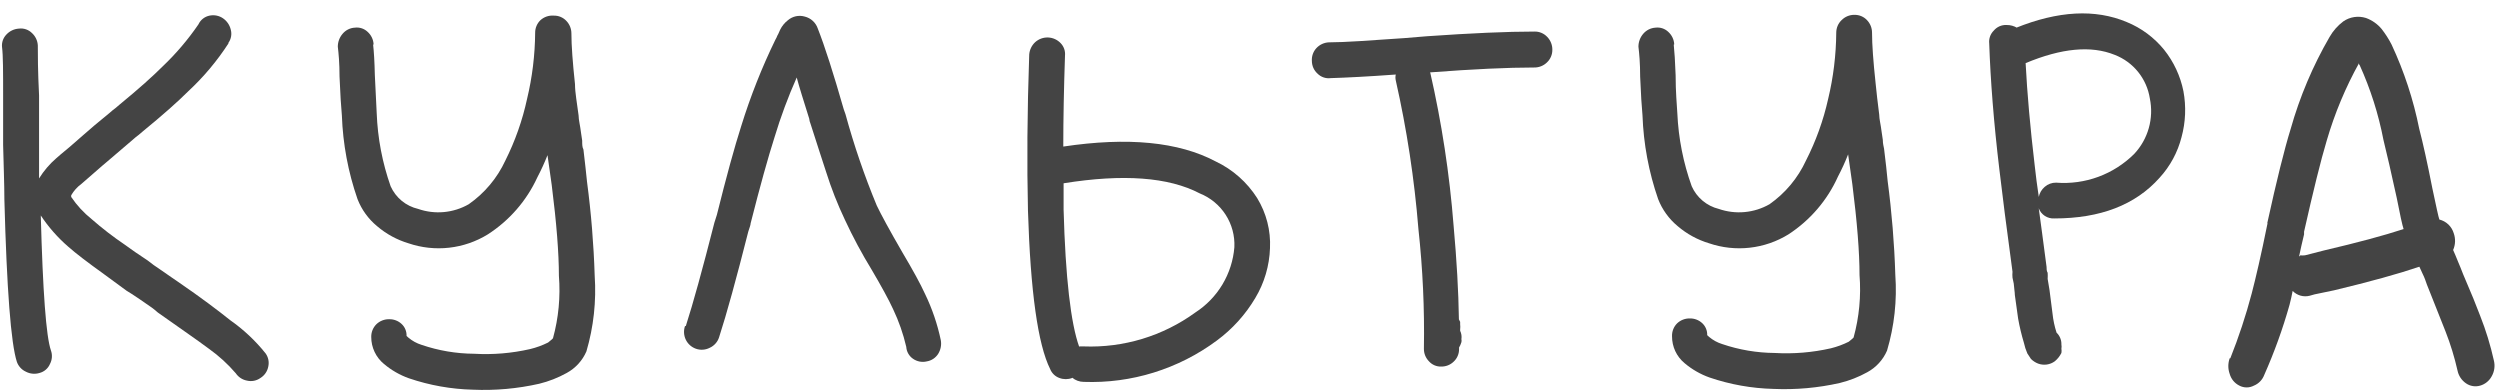 <?xml version="1.0" encoding="UTF-8"?> <svg xmlns="http://www.w3.org/2000/svg" width="160" height="25" viewBox="0 0 160 25" fill="none"> <path d="M14.62 2.78C13.893 3.902 13.03 4.93 12.05 5.84C11.39 6.5 10.42 7.36 9.15 8.4L8.88 8.63C8.748 8.726 8.621 8.829 8.5 8.94L6.85 10.35C6.73 10.45 6.43 10.7 5.98 11.1C5.53 11.5 5.26 11.72 5.21 11.77C4.946 11.962 4.725 12.208 4.56 12.49V12.49C4.551 12.53 4.551 12.57 4.56 12.61C4.92 13.143 5.358 13.618 5.86 14.02C6.538 14.614 7.253 15.165 8 15.67C8.38 15.95 8.87 16.29 9.45 16.67C9.703 16.873 9.967 17.064 10.24 17.24L11.02 17.78L11.4 18.04C12.86 19.04 13.97 19.88 14.73 20.49C15.584 21.088 16.349 21.805 17 22.62C17.086 22.74 17.145 22.877 17.175 23.022C17.204 23.167 17.202 23.316 17.17 23.46C17.142 23.61 17.083 23.752 16.997 23.878C16.911 24.003 16.799 24.11 16.67 24.19C16.547 24.278 16.407 24.339 16.259 24.368C16.11 24.397 15.957 24.395 15.81 24.36C15.665 24.334 15.526 24.278 15.403 24.198C15.279 24.117 15.173 24.012 15.09 23.89C14.582 23.299 14.005 22.772 13.37 22.32C12.58 21.73 11.51 21 10.1 20C9.98 19.89 9.85 19.79 9.72 19.69L8.94 19.15C8.49 18.85 8.22 18.67 8.12 18.62L6.66 17.55C5.59 16.78 4.83 16.2 4.37 15.79C3.695 15.206 3.103 14.534 2.61 13.79C2.74 18.66 2.95 21.54 3.26 22.43C3.31 22.57 3.33 22.718 3.32 22.866C3.309 23.014 3.269 23.158 3.2 23.29C3.14 23.432 3.049 23.558 2.933 23.658C2.817 23.759 2.679 23.831 2.53 23.87C2.241 23.959 1.928 23.93 1.66 23.79C1.526 23.73 1.405 23.643 1.306 23.534C1.206 23.426 1.129 23.299 1.08 23.16C0.7 21.987 0.433 18.52 0.28 12.76C0.28 11.76 0.23 10.61 0.2 9.28C0.2 9.05 0.2 8.51 0.2 7.64C0.2 6.77 0.2 6.28 0.2 6.15C0.2 4.59 0.2 3.55 0.13 3.01C0.115 2.864 0.133 2.717 0.181 2.579C0.23 2.441 0.308 2.315 0.41 2.21C0.62 1.983 0.911 1.846 1.22 1.83C1.369 1.812 1.52 1.828 1.662 1.877C1.804 1.925 1.933 2.005 2.04 2.11C2.265 2.313 2.402 2.597 2.42 2.9C2.42 3.46 2.42 4.53 2.5 6.11C2.5 6.24 2.5 6.73 2.5 7.6C2.5 8.47 2.5 9.02 2.5 9.24C2.5 10.03 2.5 10.76 2.5 11.42C2.802 10.932 3.176 10.494 3.61 10.12C3.69 10.05 3.96 9.81 4.44 9.42L5.3 8.67C5.73 8.29 6.3 7.8 7.02 7.22C7.141 7.11 7.268 7.006 7.4 6.91L7.67 6.68C8.89 5.68 9.81 4.85 10.42 4.24C11.271 3.429 12.036 2.53 12.7 1.56C12.766 1.417 12.865 1.292 12.988 1.195C13.111 1.098 13.256 1.031 13.41 1C13.557 0.969 13.71 0.968 13.857 0.997C14.005 1.027 14.146 1.085 14.27 1.17C14.522 1.342 14.701 1.603 14.77 1.9C14.809 2.042 14.815 2.192 14.789 2.337C14.763 2.482 14.706 2.62 14.62 2.74" fill="#444444"></path> <path d="M23.88 2.86C23.93 3.29 23.97 3.94 23.99 4.81C24.04 5.9 24.08 6.72 24.11 7.26C24.171 8.849 24.471 10.42 25 11.92C25.162 12.281 25.404 12.6 25.71 12.852C26.015 13.103 26.375 13.281 26.76 13.37C27.29 13.555 27.854 13.624 28.413 13.572C28.972 13.52 29.513 13.349 30 13.07C31.013 12.363 31.82 11.4 32.34 10.28C32.967 9.03 33.434 7.706 33.73 6.34C34.065 4.948 34.239 3.522 34.25 2.09C34.249 1.941 34.279 1.793 34.338 1.655C34.396 1.517 34.482 1.393 34.59 1.29C34.705 1.186 34.839 1.107 34.985 1.057C35.131 1.007 35.286 0.988 35.44 1C35.592 0.996 35.742 1.024 35.882 1.083C36.021 1.142 36.147 1.229 36.25 1.34C36.456 1.556 36.57 1.842 36.57 2.14C36.57 2.91 36.65 3.99 36.8 5.39C36.8 5.93 36.93 6.59 37.03 7.39C37.03 7.67 37.13 8.03 37.18 8.46L37.26 9C37.26 9.23 37.26 9.42 37.34 9.57C37.44 10.39 37.51 11.07 37.57 11.64C37.834 13.63 37.997 15.633 38.06 17.64C38.171 19.275 37.992 20.917 37.53 22.49C37.276 23.078 36.832 23.563 36.27 23.87C35.716 24.177 35.125 24.409 34.51 24.56C33.117 24.875 31.687 25.003 30.26 24.94C28.868 24.905 27.489 24.659 26.17 24.21C25.586 24.002 25.044 23.69 24.57 23.29C24.316 23.081 24.112 22.819 23.972 22.521C23.832 22.224 23.759 21.899 23.76 21.57C23.756 21.418 23.783 21.267 23.84 21.126C23.897 20.985 23.982 20.857 24.09 20.75C24.199 20.645 24.327 20.563 24.468 20.508C24.609 20.453 24.759 20.426 24.91 20.43C25.202 20.424 25.485 20.532 25.7 20.73C25.806 20.828 25.889 20.947 25.944 21.08C25.999 21.213 26.025 21.356 26.02 21.5L26.14 21.61C26.386 21.818 26.672 21.975 26.98 22.07C28.062 22.44 29.197 22.632 30.34 22.64C31.545 22.71 32.754 22.609 33.93 22.34C34.328 22.244 34.714 22.103 35.08 21.92L35.31 21.73L35.39 21.65C35.748 20.349 35.876 18.995 35.77 17.65C35.77 16.203 35.617 14.267 35.31 11.84C35.23 11.31 35.14 10.67 35.04 9.93C34.849 10.415 34.632 10.889 34.39 11.35C33.703 12.844 32.603 14.11 31.22 15C30.468 15.463 29.622 15.755 28.744 15.853C27.866 15.952 26.977 15.855 26.14 15.57C25.405 15.349 24.724 14.978 24.14 14.48C23.577 14.018 23.143 13.419 22.88 12.74C22.281 11.017 21.944 9.213 21.88 7.39C21.827 6.85 21.777 6.02 21.73 4.9C21.73 4.04 21.67 3.4 21.62 2.99C21.619 2.69 21.726 2.399 21.92 2.17C22.017 2.052 22.137 1.955 22.273 1.886C22.409 1.817 22.558 1.778 22.71 1.77C22.858 1.751 23.009 1.765 23.151 1.812C23.293 1.859 23.422 1.937 23.53 2.04C23.643 2.142 23.735 2.265 23.8 2.402C23.866 2.539 23.903 2.688 23.91 2.84" fill="#444444"></path> <path d="M43.891 20.87C44.35 19.443 44.961 17.237 45.721 14.25C45.8 14 45.85 13.83 45.88 13.75C46.487 11.31 47.007 9.413 47.441 8.06C48.027 6.171 48.755 4.329 49.62 2.55L49.7 2.4C49.729 2.32 49.766 2.243 49.81 2.17C49.855 2.082 49.895 1.992 49.931 1.9C50.049 1.661 50.22 1.453 50.431 1.29C50.576 1.167 50.75 1.081 50.937 1.041C51.123 1.001 51.317 1.007 51.501 1.06C51.694 1.107 51.873 1.202 52.02 1.337C52.166 1.472 52.277 1.641 52.34 1.83C52.781 2.95 53.334 4.673 54.001 7L54.111 7.31C54.654 9.297 55.322 11.247 56.111 13.15C56.391 13.74 56.941 14.75 57.751 16.15C58.42 17.28 58.901 18.15 59.211 18.83C59.662 19.766 59.997 20.753 60.211 21.77C60.266 22.074 60.205 22.388 60.041 22.65C59.959 22.777 59.852 22.885 59.727 22.968C59.601 23.051 59.459 23.106 59.31 23.13C59.16 23.165 59.004 23.168 58.852 23.139C58.701 23.109 58.557 23.049 58.431 22.96C58.306 22.874 58.203 22.761 58.128 22.629C58.054 22.498 58.01 22.351 58.001 22.2C57.808 21.369 57.527 20.561 57.16 19.79C56.88 19.18 56.42 18.34 55.791 17.27C55.157 16.234 54.582 15.162 54.071 14.06C53.6 13.069 53.199 12.046 52.87 11C52.62 10.26 52.3 9.23 51.87 7.91C51.827 7.812 51.8 7.707 51.791 7.6C51.431 6.45 51.16 5.6 50.99 4.96C50.438 6.202 49.963 7.478 49.571 8.78C49.16 10.06 48.651 11.89 48.041 14.29C48.041 14.39 47.971 14.57 47.891 14.82C47.13 17.82 46.501 20.11 46.02 21.59C45.973 21.737 45.895 21.873 45.791 21.988C45.688 22.104 45.562 22.196 45.42 22.26C45.285 22.329 45.138 22.37 44.987 22.38C44.835 22.391 44.684 22.37 44.541 22.32C44.256 22.22 44.022 22.012 43.891 21.74C43.76 21.468 43.741 21.155 43.84 20.87" fill="#444444"></path> <path d="M68.62 24.19C68.356 24.29 68.064 24.29 67.8 24.19C67.667 24.142 67.545 24.067 67.444 23.968C67.342 23.87 67.262 23.751 67.21 23.62C66.423 22.04 65.95 18.663 65.79 13.49C65.72 10.49 65.74 7.2 65.87 3.49C65.893 3.188 66.029 2.907 66.25 2.7C66.476 2.496 66.772 2.388 67.077 2.399C67.381 2.41 67.669 2.54 67.88 2.76C67.982 2.865 68.06 2.991 68.109 3.129C68.157 3.267 68.174 3.414 68.16 3.56C68.09 5.63 68.05 7.56 68.05 9.38C72.183 8.76 75.433 9.077 77.8 10.33C78.891 10.846 79.813 11.661 80.46 12.68C81.047 13.64 81.333 14.755 81.28 15.88C81.242 17.006 80.919 18.104 80.34 19.07C79.708 20.137 78.868 21.065 77.87 21.8C75.412 23.622 72.407 24.553 69.35 24.44C69.083 24.437 68.825 24.341 68.62 24.17M69.08 22.17H69.35C71.909 22.27 74.428 21.506 76.5 20C77.209 19.542 77.804 18.927 78.238 18.202C78.671 17.477 78.932 16.662 79 15.82C79.034 15.088 78.84 14.364 78.444 13.747C78.047 13.131 77.469 12.653 76.79 12.38C74.79 11.33 71.87 11.12 68.07 11.73C68.07 12.29 68.07 12.85 68.07 13.41C68.19 17.77 68.53 20.7 69.07 22.2" fill="#444444"></path> <path d="M91.53 4.62C92.269 7.852 92.771 11.134 93.03 14.44C93.23 16.66 93.344 18.66 93.37 20.44C93.393 20.495 93.419 20.549 93.45 20.6V20.75C93.463 20.863 93.463 20.977 93.45 21.09V21.17C93.53 21.338 93.558 21.526 93.53 21.71C93.546 21.772 93.546 21.838 93.53 21.9C93.51 21.964 93.487 22.028 93.46 22.09C93.43 22.138 93.403 22.188 93.38 22.24V22.36C93.379 22.506 93.349 22.651 93.29 22.785C93.232 22.919 93.147 23.04 93.04 23.14C92.933 23.245 92.807 23.327 92.668 23.382C92.528 23.437 92.38 23.463 92.23 23.46V23.46C92.083 23.464 91.937 23.436 91.802 23.377C91.667 23.318 91.547 23.23 91.45 23.12C91.347 23.014 91.265 22.889 91.21 22.752C91.155 22.615 91.128 22.468 91.13 22.32V22.32C91.174 19.765 91.057 17.21 90.78 14.67C90.522 11.466 90.038 8.285 89.33 5.15C89.3 5.025 89.3 4.895 89.33 4.77C87.54 4.9 86.16 4.97 85.16 5C85.007 5.02 84.852 5.004 84.706 4.953C84.561 4.903 84.428 4.82 84.32 4.71C84.208 4.609 84.118 4.486 84.056 4.348C83.994 4.21 83.962 4.061 83.96 3.91C83.949 3.761 83.968 3.612 84.016 3.471C84.064 3.33 84.14 3.201 84.24 3.09C84.343 2.976 84.468 2.883 84.607 2.818C84.746 2.753 84.897 2.716 85.05 2.71C86.05 2.71 87.7 2.59 89.86 2.44L91.32 2.32C94.17 2.12 96.47 2.02 98.2 2.02C98.353 2.015 98.505 2.043 98.647 2.102C98.788 2.16 98.915 2.248 99.02 2.36C99.234 2.579 99.353 2.874 99.35 3.18C99.352 3.334 99.322 3.486 99.262 3.627C99.202 3.768 99.112 3.895 99 4C98.891 4.105 98.763 4.187 98.622 4.242C98.481 4.297 98.331 4.324 98.18 4.32C96.5 4.32 94.293 4.423 91.56 4.63" fill="#444444"></path> <path d="M107.12 2.86C107.167 3.293 107.207 3.943 107.24 4.81C107.24 5.9 107.32 6.72 107.35 7.26C107.421 8.851 107.731 10.422 108.27 11.92C108.429 12.278 108.667 12.595 108.967 12.846C109.267 13.097 109.62 13.277 110 13.37C110.532 13.555 111.097 13.624 111.658 13.572C112.219 13.521 112.762 13.349 113.25 13.07C114.259 12.361 115.063 11.399 115.58 10.28C116.217 9.032 116.694 7.708 117 6.34C117.335 4.948 117.509 3.522 117.52 2.09C117.52 1.941 117.55 1.793 117.608 1.655C117.666 1.517 117.752 1.393 117.86 1.29C117.968 1.18 118.097 1.093 118.24 1.034C118.383 0.976 118.536 0.947 118.69 0.95C118.84 0.948 118.989 0.977 119.126 1.035C119.264 1.094 119.388 1.18 119.49 1.29C119.696 1.506 119.81 1.792 119.81 2.09C119.81 2.86 119.89 3.94 120.04 5.34C120.09 5.88 120.17 6.54 120.27 7.34C120.27 7.62 120.37 7.98 120.42 8.41L120.5 8.95C120.5 9.18 120.55 9.37 120.58 9.52C120.68 10.34 120.76 11.02 120.81 11.59C121.074 13.581 121.238 15.583 121.3 17.59C121.417 19.225 121.237 20.868 120.77 22.44C120.516 23.028 120.073 23.513 119.51 23.82C118.957 24.127 118.365 24.359 117.75 24.51C116.357 24.825 114.928 24.953 113.5 24.89C112.108 24.855 110.729 24.609 109.41 24.16C108.826 23.952 108.284 23.64 107.81 23.24C107.558 23.031 107.355 22.768 107.216 22.47C107.078 22.173 107.008 21.848 107.01 21.52C107.004 21.369 107.03 21.218 107.085 21.077C107.14 20.936 107.223 20.807 107.33 20.7C107.439 20.595 107.567 20.513 107.708 20.458C107.849 20.403 107.999 20.376 108.15 20.38C108.443 20.374 108.726 20.482 108.94 20.68C109.046 20.778 109.129 20.897 109.184 21.03C109.24 21.163 109.266 21.306 109.26 21.45L109.38 21.56C109.627 21.768 109.912 21.925 110.22 22.02C111.303 22.389 112.437 22.581 113.58 22.59C114.788 22.66 116 22.559 117.18 22.29C117.575 22.192 117.957 22.051 118.32 21.87L118.55 21.68L118.63 21.6C118.988 20.299 119.116 18.945 119.01 17.6C119.01 16.153 118.857 14.217 118.55 11.79C118.48 11.26 118.39 10.62 118.28 9.88C118.09 10.365 117.873 10.839 117.63 11.3C116.951 12.812 115.85 14.097 114.46 15C113.708 15.463 112.862 15.755 111.984 15.853C111.106 15.952 110.217 15.855 109.38 15.57C108.645 15.349 107.964 14.978 107.38 14.48C106.818 14.018 106.384 13.419 106.12 12.74C105.522 11.017 105.185 9.213 105.12 7.39C105.067 6.85 105.017 6.02 104.97 4.9C104.97 4.04 104.91 3.4 104.86 2.99C104.859 2.69 104.966 2.399 105.16 2.17C105.258 2.053 105.378 1.957 105.514 1.888C105.65 1.819 105.798 1.779 105.95 1.77C106.099 1.751 106.249 1.765 106.391 1.812C106.533 1.859 106.663 1.937 106.77 2.04C106.883 2.142 106.975 2.265 107.04 2.402C107.106 2.539 107.143 2.688 107.15 2.84" fill="#444444"></path> <path d="M129 1.79C131.72 0.69 134.09 0.563 136.11 1.41C137.042 1.79 137.864 2.399 138.5 3.18C139.12 3.955 139.545 4.867 139.74 5.84C139.92 6.813 139.879 7.815 139.62 8.77C139.373 9.743 138.889 10.64 138.21 11.38C136.66 13.12 134.41 13.98 131.48 13.98C131.265 13.993 131.052 13.937 130.872 13.82C130.692 13.703 130.555 13.531 130.48 13.33C130.61 14.25 130.77 15.5 130.98 17.08C130.98 17.21 130.98 17.34 131.05 17.46C131.058 17.59 131.058 17.72 131.05 17.85C131.103 18.13 131.143 18.37 131.17 18.57C131.24 19.13 131.31 19.63 131.36 20.06C131.403 20.478 131.49 20.89 131.62 21.29C131.722 21.387 131.803 21.506 131.856 21.637C131.91 21.768 131.935 21.909 131.93 22.05C131.946 22.139 131.946 22.231 131.93 22.32C131.946 22.409 131.946 22.501 131.93 22.59C131.828 22.794 131.685 22.974 131.51 23.12C131.358 23.232 131.18 23.304 130.994 23.33C130.807 23.356 130.617 23.335 130.44 23.27C130.267 23.204 130.11 23.101 129.98 22.97L129.75 22.62C129.654 22.401 129.58 22.173 129.53 21.94C129.377 21.431 129.253 20.913 129.16 20.39C129.1 19.97 129.03 19.46 128.95 18.88C128.95 18.7 128.9 18.46 128.88 18.15L128.8 17.77C128.788 17.644 128.788 17.516 128.8 17.39C128.42 14.583 128.14 12.403 127.96 10.85C127.6 7.85 127.39 5.13 127.31 2.78C127.293 2.63 127.311 2.479 127.361 2.337C127.411 2.195 127.493 2.066 127.6 1.96C127.699 1.84 127.825 1.746 127.967 1.683C128.11 1.621 128.264 1.592 128.42 1.6C128.663 1.596 128.903 1.662 129.11 1.79M130.48 12.61C130.529 12.357 130.663 12.127 130.86 11.96C131.061 11.782 131.321 11.686 131.59 11.69C132.507 11.762 133.428 11.634 134.291 11.317C135.154 10.999 135.938 10.499 136.59 9.85C137.029 9.382 137.349 8.815 137.523 8.197C137.697 7.579 137.72 6.929 137.59 6.3C137.493 5.678 137.234 5.093 136.839 4.603C136.444 4.113 135.927 3.736 135.34 3.51C133.83 2.9 131.94 3.08 129.64 4.04C129.74 5.98 129.933 8.16 130.22 10.58C130.29 11.24 130.38 11.92 130.48 12.58" fill="#444444"></path> <path d="M142.74 22.93C143.28 21.576 143.737 20.19 144.11 18.78C144.37 17.78 144.71 16.33 145.11 14.35C145.116 14.336 145.119 14.32 145.119 14.305C145.119 14.29 145.116 14.274 145.11 14.26C145.703 11.553 146.2 9.553 146.6 8.26C147.181 6.2 148.017 4.222 149.09 2.37C149.312 1.98 149.611 1.64 149.97 1.37C150.179 1.225 150.418 1.13 150.669 1.092C150.921 1.054 151.177 1.074 151.42 1.15C151.809 1.291 152.154 1.532 152.42 1.85C152.665 2.162 152.879 2.497 153.06 2.85C153.863 4.569 154.458 6.379 154.83 8.24C155.07 9.16 155.35 10.42 155.67 12.05C155.92 13.22 156.06 13.9 156.12 14.05C156.336 14.104 156.535 14.213 156.697 14.367C156.858 14.522 156.976 14.716 157.04 14.93C157.164 15.279 157.15 15.662 157 16C157.11 16.24 157.21 16.49 157.32 16.76C157.43 17.03 157.51 17.2 157.64 17.55C158.15 18.73 158.51 19.62 158.73 20.21C159.099 21.142 159.393 22.101 159.61 23.08C159.693 23.419 159.643 23.777 159.47 24.08C159.393 24.224 159.288 24.352 159.161 24.455C159.034 24.558 158.887 24.635 158.73 24.68C158.576 24.725 158.415 24.735 158.258 24.709C158.1 24.683 157.95 24.622 157.82 24.53C157.54 24.337 157.347 24.043 157.28 23.71C157.089 22.866 156.835 22.037 156.52 21.23C156.3 20.67 155.96 19.83 155.52 18.71C155.36 18.33 155.26 18.05 155.2 17.87C155.14 17.69 154.95 17.34 154.84 17.07C153.506 17.523 151.686 18.027 149.38 18.58L148.13 18.84L147.81 18.93C147.618 18.977 147.418 18.973 147.228 18.919C147.039 18.864 146.867 18.761 146.73 18.62C146.67 18.92 146.61 19.21 146.53 19.51C146.098 21.044 145.556 22.544 144.91 24C144.852 24.152 144.764 24.292 144.65 24.409C144.537 24.526 144.4 24.618 144.25 24.68C144.106 24.755 143.947 24.795 143.785 24.795C143.623 24.795 143.463 24.755 143.32 24.68C143.17 24.605 143.037 24.5 142.93 24.371C142.823 24.241 142.745 24.091 142.7 23.93C142.584 23.607 142.584 23.253 142.7 22.93M147.2 16.34C147.306 16.352 147.413 16.352 147.52 16.34L148.73 16.03C150.87 15.53 152.57 15.073 153.83 14.66C153.75 14.42 153.6 13.75 153.39 12.66C153.04 11.07 152.76 9.83 152.54 8.95C152.223 7.302 151.713 5.698 151.02 4.17C151.007 4.16 150.997 4.148 150.989 4.134C150.981 4.12 150.976 4.105 150.974 4.089C150.972 4.073 150.973 4.057 150.978 4.042C150.982 4.027 150.99 4.012 151 4C150.118 5.583 149.417 7.26 148.91 9C148.53 10.26 148.05 12.21 147.46 14.83V15C147.33 15.56 147.22 16 147.14 16.42C147.14 16.42 147.19 16.37 147.22 16.37" fill="#444444"></path> </svg> 